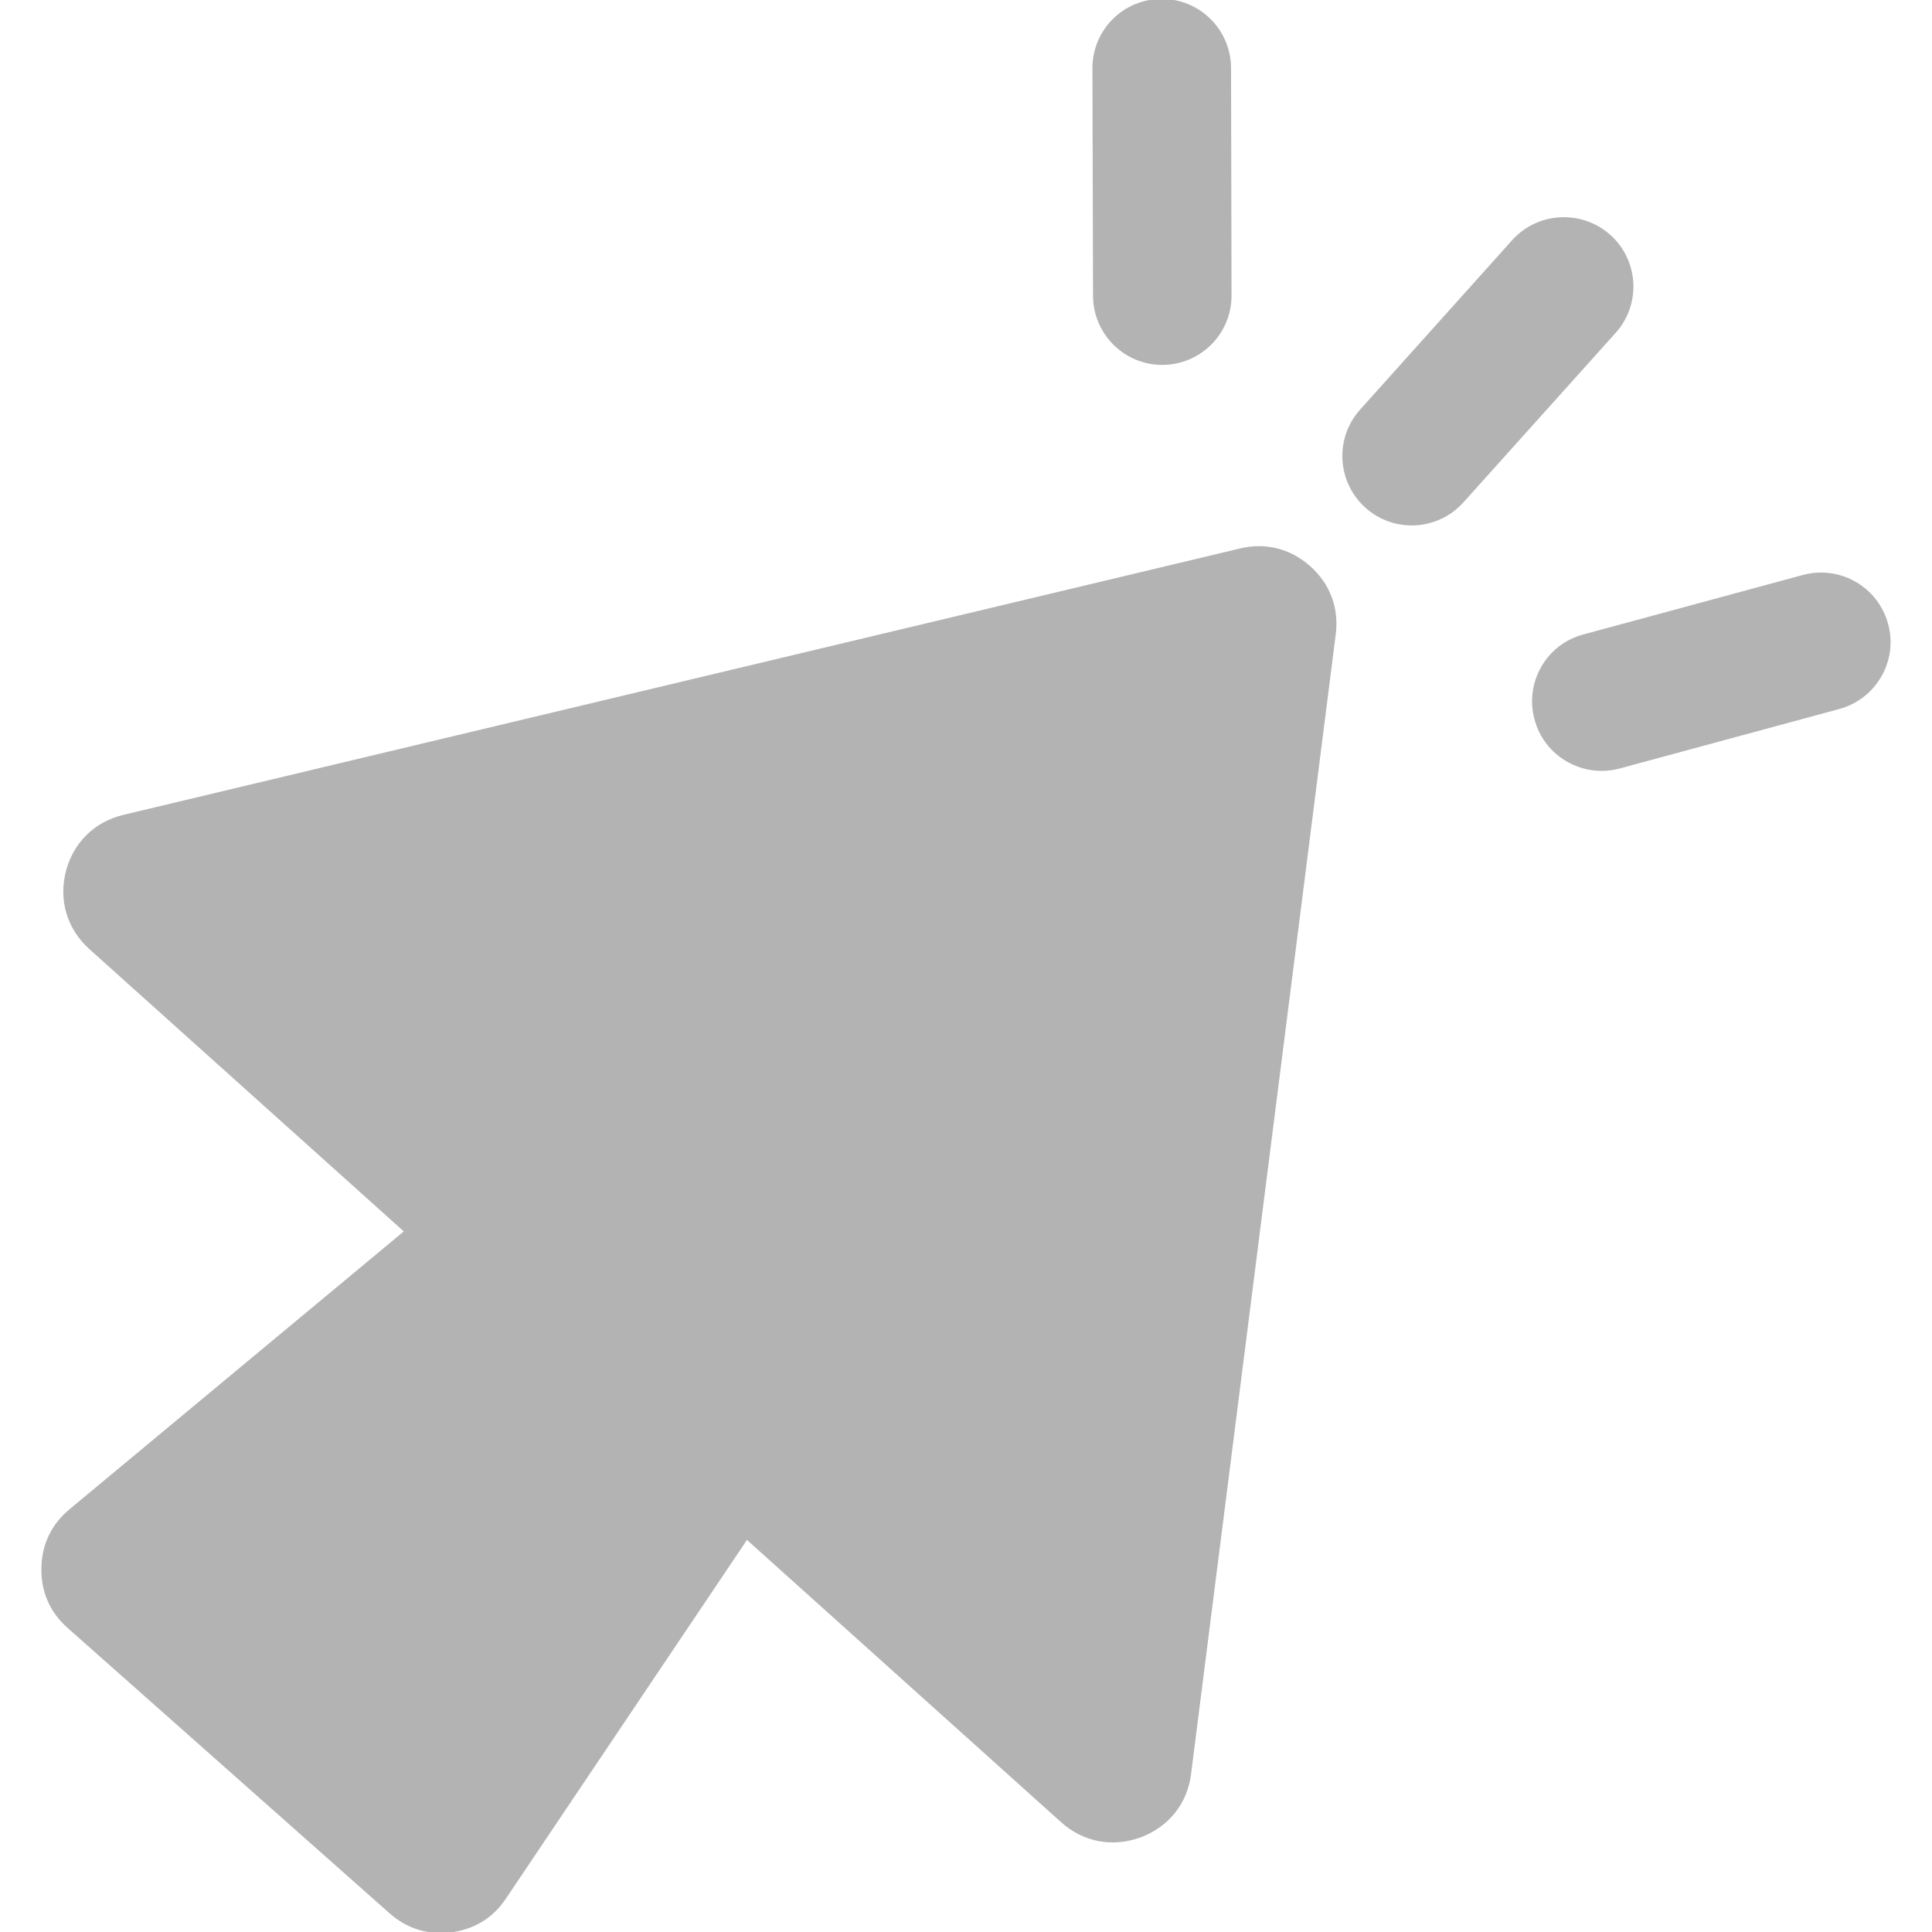 <svg width="16" height="16" viewBox="0 0 16 16" fill="none" xmlns="http://www.w3.org/2000/svg">
<g clip-path="url(#clip0_1170_526)">
<path fill-rule="evenodd" clip-rule="evenodd" d="M8.788 15.091L6.186 12.753L4.192 15.72C4.086 15.882 3.929 15.977 3.738 16.003C3.544 16.026 3.37 15.973 3.225 15.844L0.56 13.482C0.413 13.352 0.339 13.182 0.343 12.987C0.345 12.791 0.426 12.623 0.577 12.498L3.344 10.198L0.74 7.86C0.556 7.694 0.485 7.458 0.545 7.218C0.607 6.978 0.783 6.805 1.023 6.748L10.27 4.542C10.482 4.491 10.688 4.544 10.852 4.69C11.016 4.837 11.09 5.037 11.062 5.254L9.864 14.691C9.834 14.936 9.679 15.129 9.447 15.216C9.215 15.301 8.973 15.257 8.788 15.091ZM10.199 2.448C10.199 2.765 9.942 3.022 9.625 3.022C9.309 3.022 9.052 2.765 9.052 2.448L9.047 0.565C9.047 0.248 9.302 -0.009 9.621 -0.009C9.938 -0.009 10.195 0.248 10.195 0.565L10.199 2.448ZM12.119 4.161C11.906 4.397 11.543 4.416 11.307 4.204C11.071 3.991 11.052 3.628 11.264 3.392L12.523 1.989C12.735 1.753 13.099 1.734 13.337 1.946C13.573 2.159 13.592 2.522 13.379 2.758L12.119 4.161ZM13.411 6.365C13.105 6.446 12.788 6.263 12.708 5.957C12.625 5.651 12.807 5.334 13.114 5.254L14.933 4.761C15.239 4.68 15.554 4.86 15.637 5.169C15.72 5.475 15.537 5.789 15.231 5.872L13.411 6.365Z" fill="#B3B3B3"/>
</g>
<defs>
<clipPath id="clip0_1170_526">
<rect width="16" height="16" fill="white"/>
</clipPath>
</defs>
</svg>
